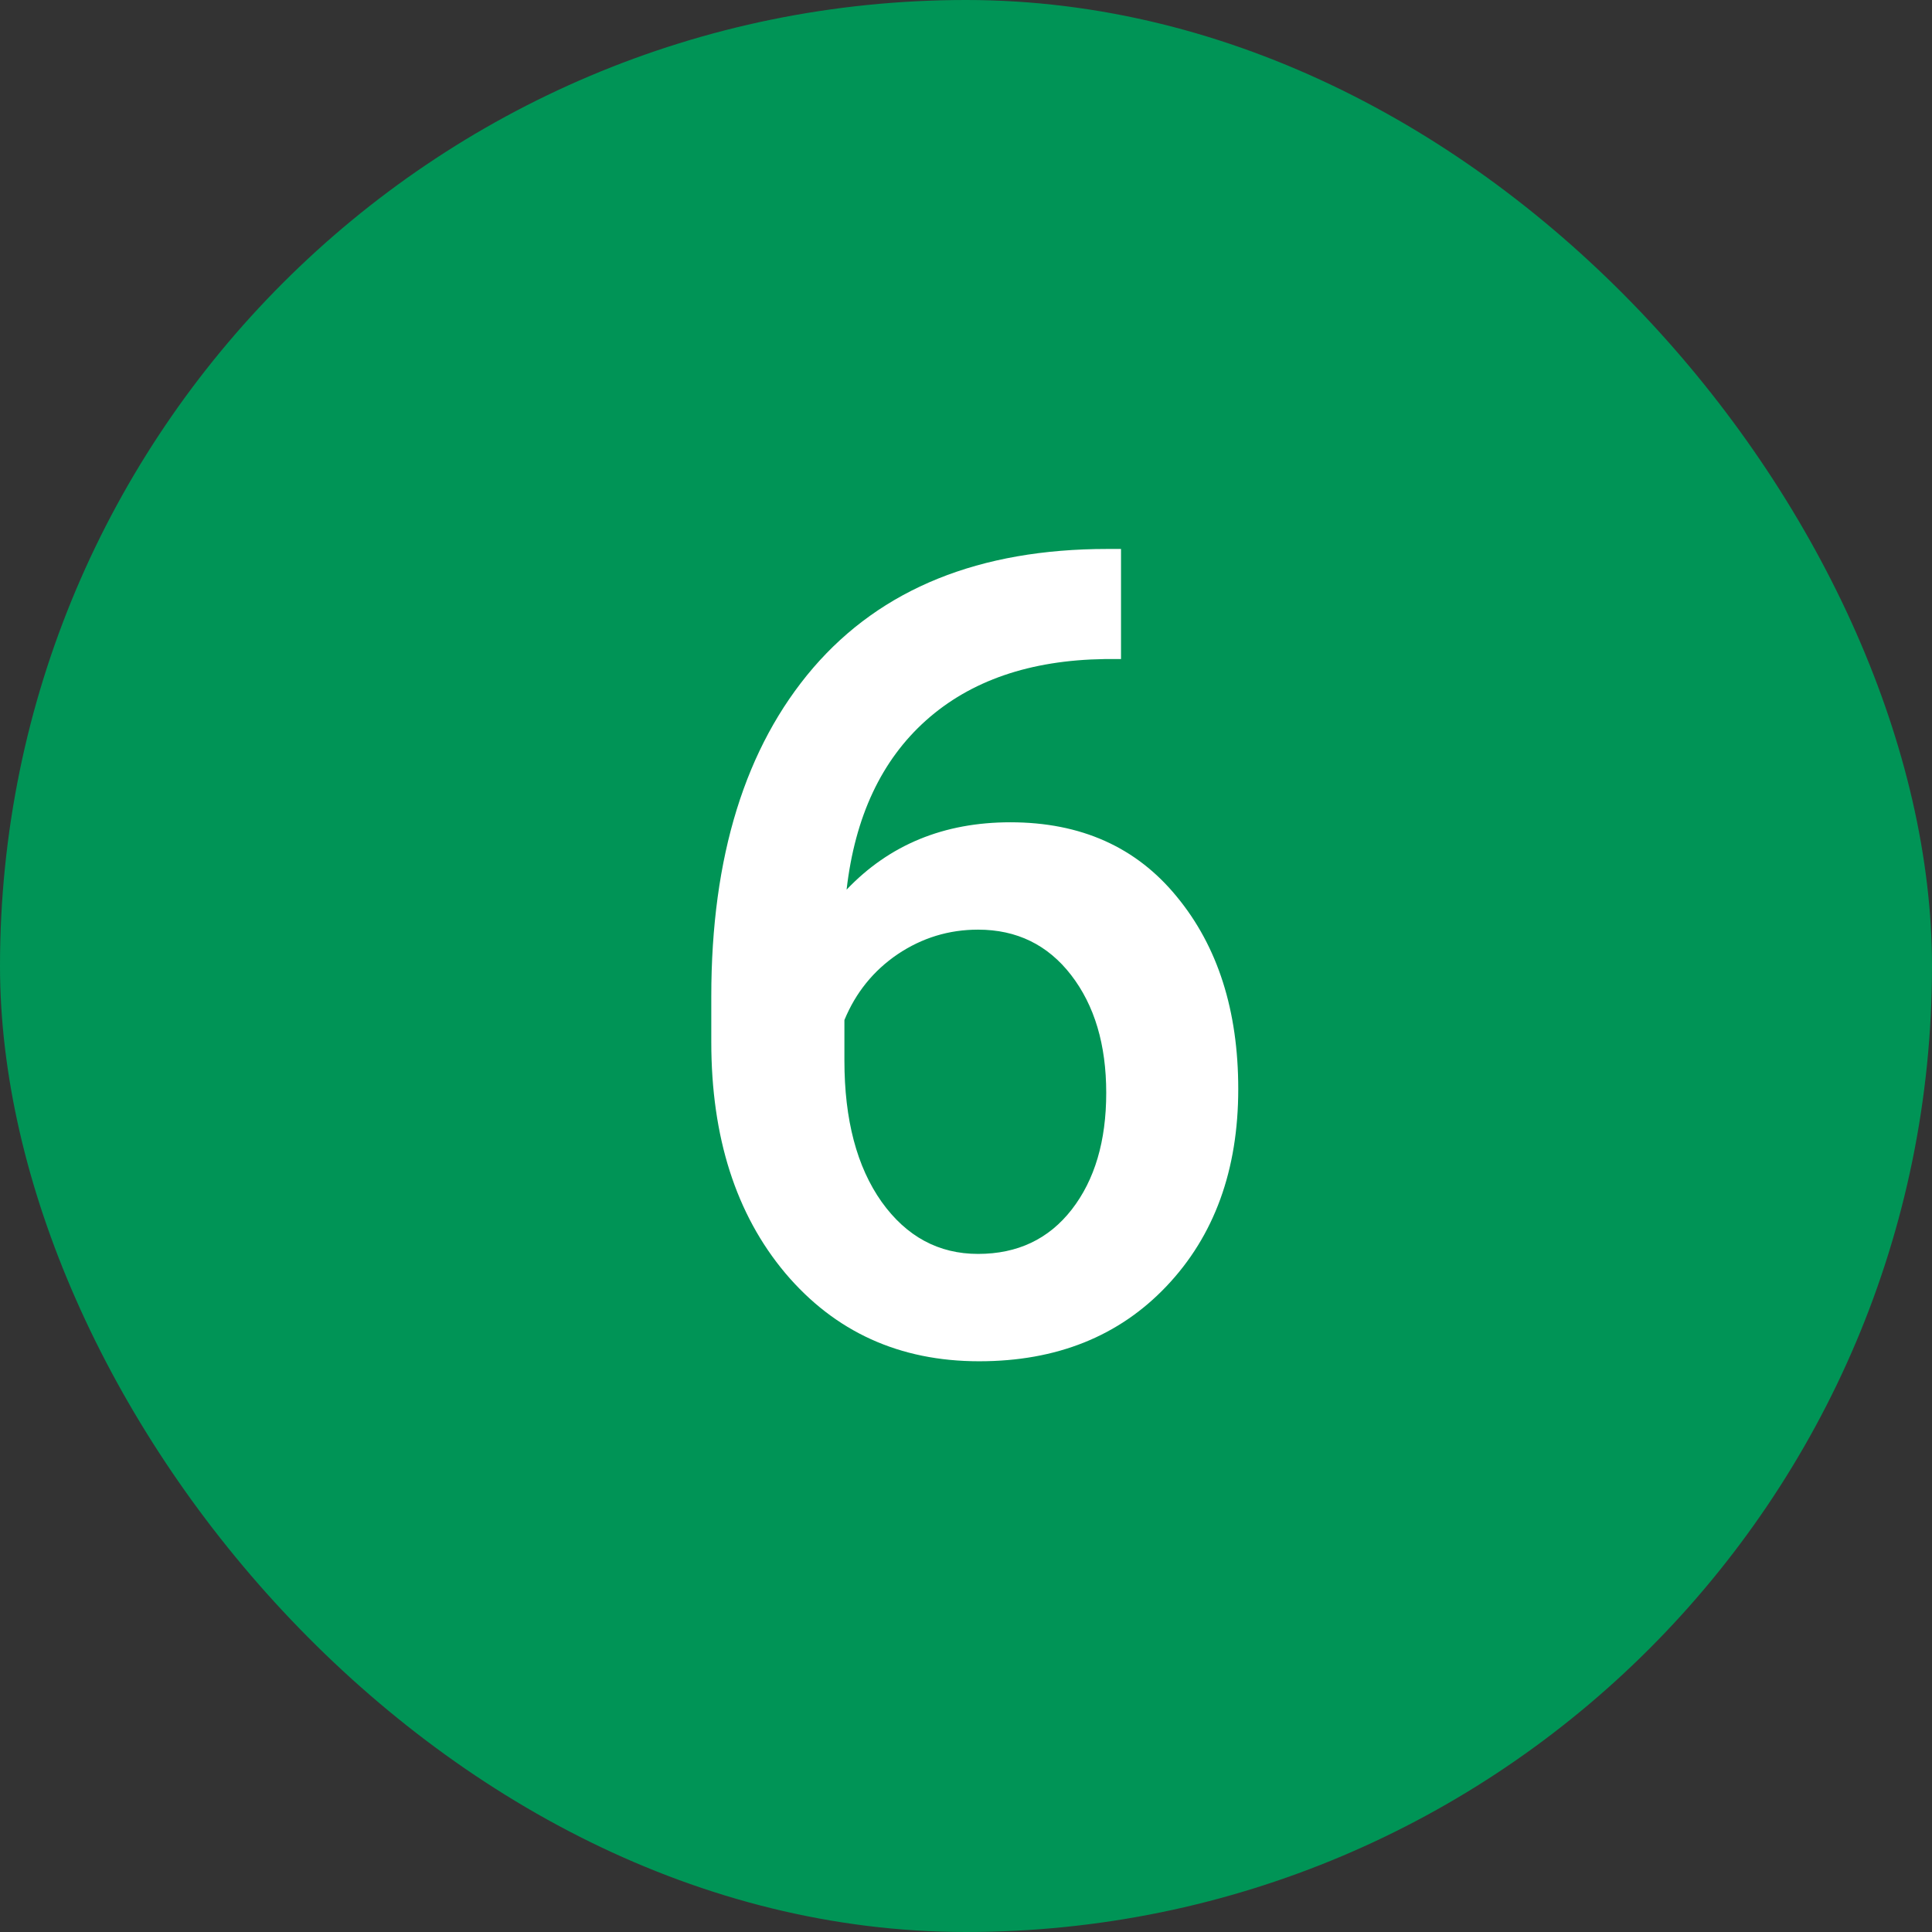<svg width="93" height="93" viewBox="0 0 93 93" fill="none" xmlns="http://www.w3.org/2000/svg">
<rect x="0" y="0" width="93" height="93" fill="#333333" stroke="none"/>
<rect width="93" height="93" rx="46.5" fill="#009456"/>
<path d="M53.962 26.425V31.725H53.171C49.585 31.777 46.72 32.762 44.575 34.678C42.431 36.594 41.156 39.31 40.752 42.825C42.809 40.663 45.437 39.582 48.636 39.582C52.028 39.582 54.7 40.777 56.651 43.168C58.62 45.559 59.605 48.644 59.605 52.423C59.605 56.325 58.453 59.489 56.15 61.915C53.865 64.323 50.859 65.527 47.133 65.527C43.301 65.527 40.19 64.112 37.799 61.282C35.426 58.452 34.239 54.743 34.239 50.155V47.967C34.239 41.234 35.874 35.961 39.144 32.147C42.431 28.332 47.15 26.425 53.303 26.425H53.962ZM47.08 44.75C45.674 44.75 44.382 45.145 43.204 45.937C42.044 46.727 41.191 47.782 40.647 49.101V51.052C40.647 53.899 41.244 56.167 42.44 57.855C43.635 59.524 45.182 60.359 47.08 60.359C48.978 60.359 50.481 59.648 51.589 58.224C52.696 56.8 53.25 54.928 53.25 52.607C53.25 50.287 52.688 48.398 51.562 46.938C50.438 45.48 48.943 44.75 47.08 44.75Z" fill="white"/>
</svg>

